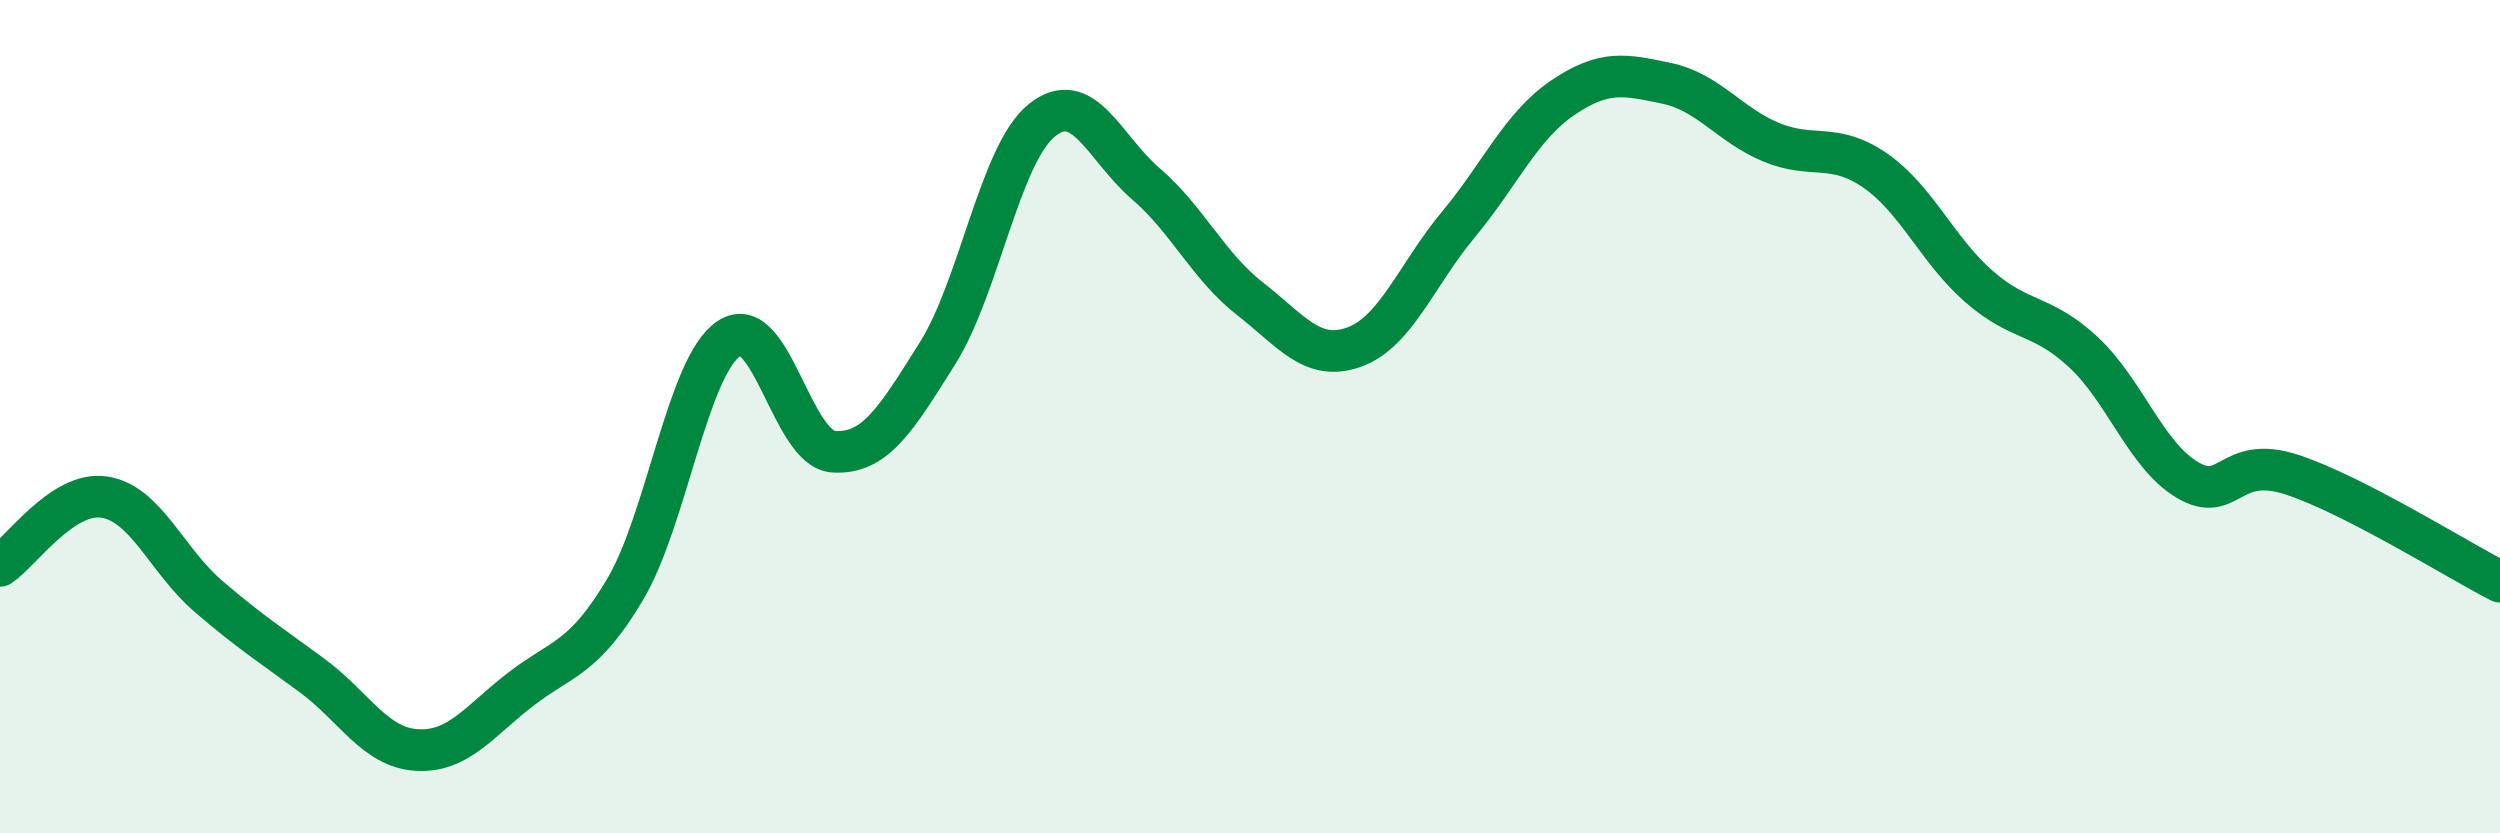 
    <svg width="60" height="20" viewBox="0 0 60 20" xmlns="http://www.w3.org/2000/svg">
      <path
        d="M 0,13.58 C 0.5,13.25 1.5,11.78 2.5,11.93 C 3.5,12.08 4,13.45 5,14.31 C 6,15.17 6.5,15.48 7.5,16.22 C 8.5,16.96 9,17.94 10,18 C 11,18.06 11.5,17.31 12.5,16.54 C 13.5,15.77 14,15.83 15,14.15 C 16,12.47 16.5,8.78 17.5,8.12 C 18.5,7.46 19,10.77 20,10.84 C 21,10.91 21.5,10.07 22.5,8.48 C 23.5,6.89 24,3.7 25,2.89 C 26,2.08 26.5,3.55 27.5,4.41 C 28.5,5.27 29,6.39 30,7.17 C 31,7.95 31.5,8.69 32.5,8.33 C 33.5,7.97 34,6.59 35,5.39 C 36,4.19 36.5,3.03 37.5,2.35 C 38.5,1.67 39,1.79 40,2 C 41,2.21 41.5,2.99 42.5,3.41 C 43.5,3.83 44,3.4 45,4.09 C 46,4.78 46.5,6.01 47.5,6.88 C 48.5,7.75 49,7.52 50,8.45 C 51,9.38 51.5,10.93 52.5,11.52 C 53.5,12.11 53.5,10.9 55,11.39 C 56.5,11.88 59,13.45 60,13.96L60 20L0 20Z"
        fill="#008740"
        opacity="0.1"
        stroke-linecap="round"
        stroke-linejoin="round"
      />
      <path
        d="M 0,13.58 C 0.5,13.25 1.5,11.78 2.5,11.93 C 3.5,12.08 4,13.45 5,14.31 C 6,15.17 6.5,15.48 7.5,16.22 C 8.5,16.96 9,17.94 10,18 C 11,18.06 11.5,17.31 12.5,16.54 C 13.5,15.77 14,15.83 15,14.15 C 16,12.47 16.5,8.78 17.5,8.12 C 18.5,7.46 19,10.77 20,10.84 C 21,10.91 21.5,10.07 22.5,8.48 C 23.5,6.89 24,3.7 25,2.89 C 26,2.08 26.5,3.55 27.5,4.41 C 28.5,5.27 29,6.39 30,7.17 C 31,7.95 31.5,8.69 32.5,8.33 C 33.5,7.97 34,6.59 35,5.39 C 36,4.19 36.5,3.03 37.5,2.35 C 38.5,1.67 39,1.79 40,2 C 41,2.21 41.5,2.99 42.5,3.41 C 43.5,3.83 44,3.4 45,4.09 C 46,4.78 46.5,6.01 47.5,6.88 C 48.5,7.75 49,7.52 50,8.45 C 51,9.38 51.5,10.93 52.5,11.52 C 53.5,12.11 53.5,10.9 55,11.39 C 56.5,11.88 59,13.45 60,13.96"
        stroke="#008740"
        stroke-width="1"
        fill="none"
        stroke-linecap="round"
        stroke-linejoin="round"
      />
    </svg>
  